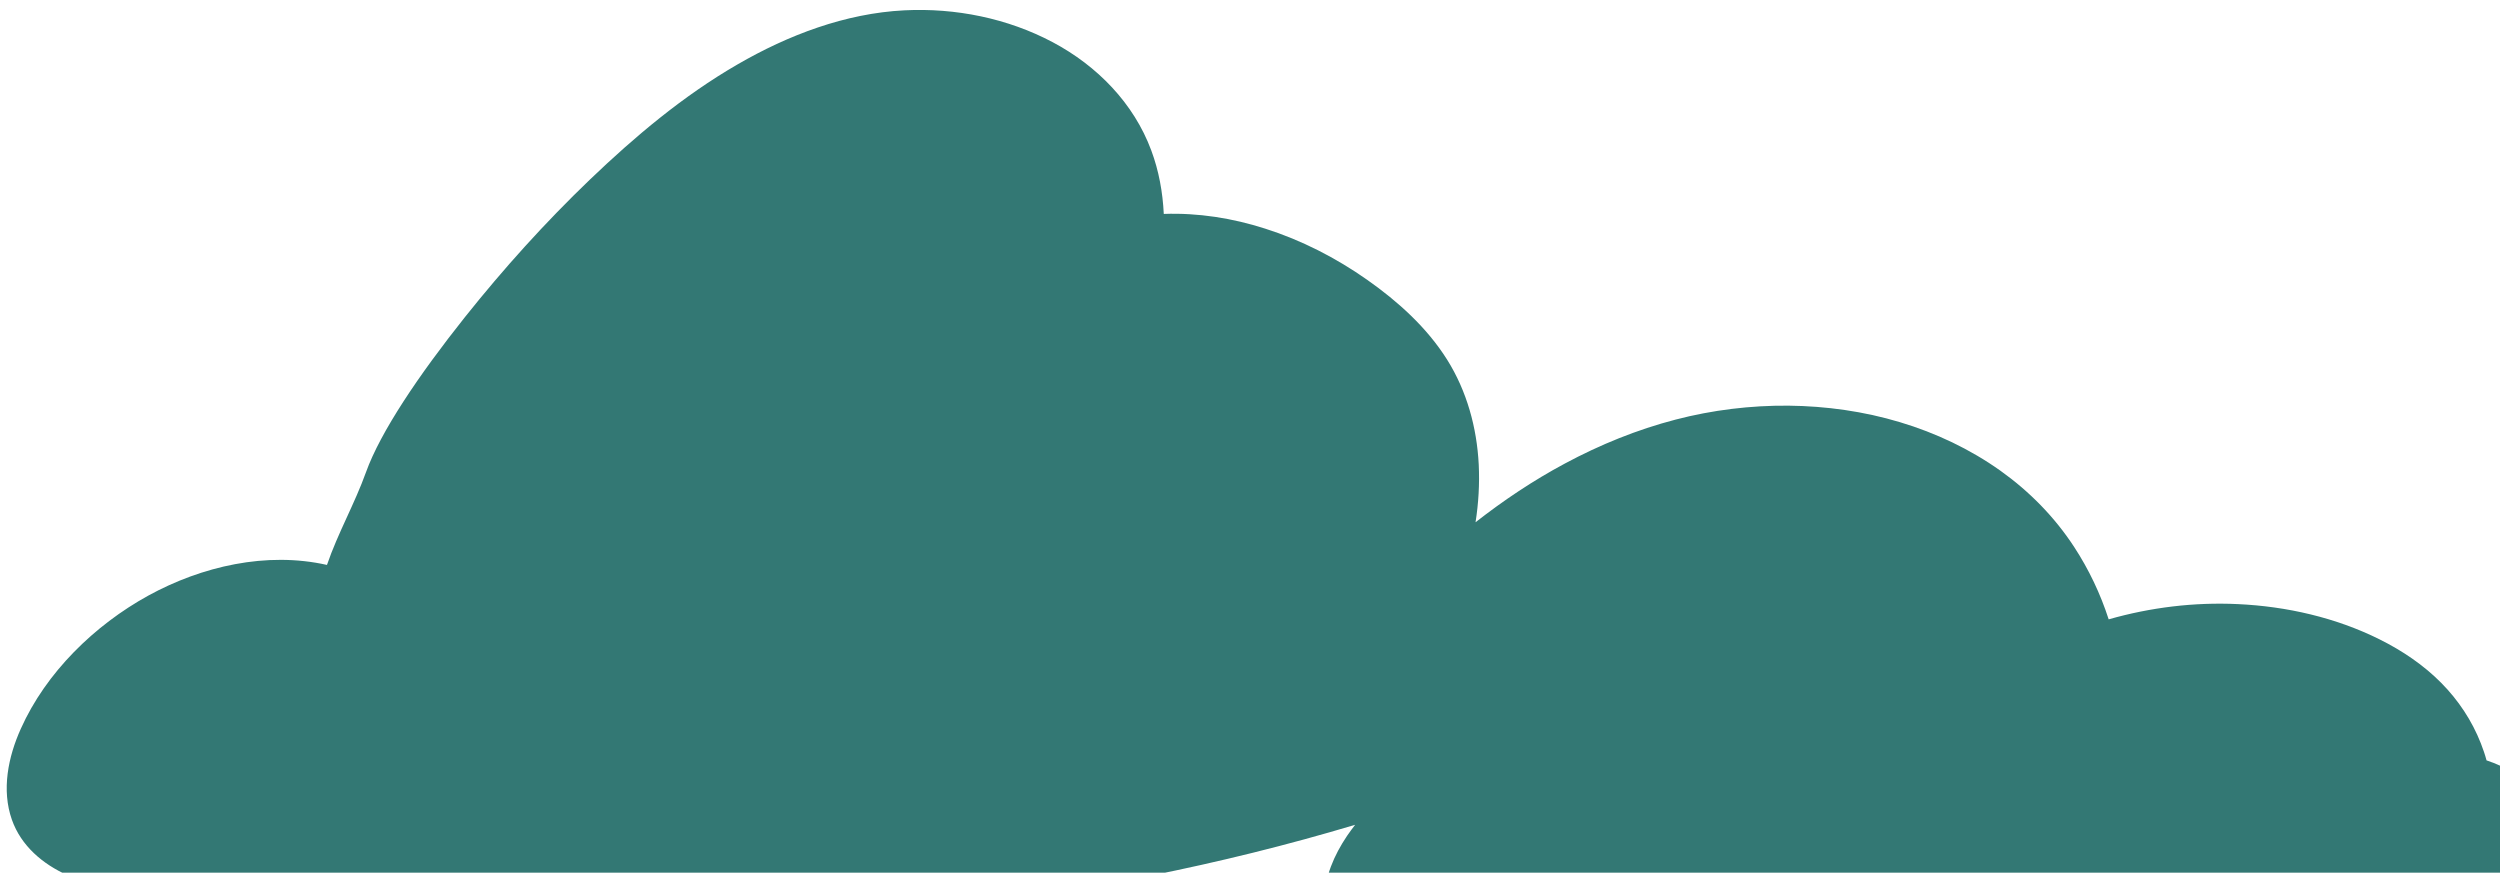 <svg width="212" height="74" viewBox="0 0 212 74" fill="none" xmlns="http://www.w3.org/2000/svg">
<path d="M216.849 84.009C215.045 85.25 212.838 85.827 210.736 86.325C206.008 87.444 201.217 88.274 196.392 88.878C186.759 90.093 177.03 90.434 167.327 90.565C157.641 90.696 147.894 90.941 138.235 90.084C133.471 89.664 128.681 88.974 124.057 87.733C120.169 86.692 116.219 84.979 113.908 81.517C112.892 79.996 112.252 78.195 112.287 76.351C112.323 74.367 113.137 72.505 114.232 70.879C114.451 70.564 114.678 70.249 114.915 69.943C103.443 73.379 91.638 75.687 79.737 77.041C67.03 78.493 54.209 78.851 41.433 78.362C35.04 78.117 28.656 77.662 22.289 77.015C19.11 76.692 15.94 76.325 12.77 75.914C10.379 75.599 7.945 75.206 5.729 74.218C3.628 73.283 1.789 71.727 1.009 69.515C0.116 66.98 0.694 64.183 1.762 61.805C3.899 57.023 8.015 53.02 12.569 50.511C17.114 48.019 22.605 46.752 27.727 47.906C28.647 45.213 30.075 42.722 31.038 40.038C32.264 36.629 35.504 31.821 39.427 26.891C42.702 22.782 46.232 18.866 50.023 15.23C53.85 11.567 57.94 8.123 62.538 5.465C66.837 2.974 71.68 1.129 76.689 0.876C81.015 0.657 85.455 1.549 89.282 3.586C93.03 5.579 96.139 8.743 97.628 12.756C98.276 14.495 98.6 16.314 98.688 18.141C101.604 18.036 104.52 18.499 107.296 19.391C110.37 20.37 113.286 21.865 115.922 23.718C118.549 25.562 121.001 27.774 122.717 30.501C124.39 33.167 125.239 36.262 125.397 39.4C125.476 41.035 125.38 42.669 125.126 44.287C127.508 42.425 130.03 40.738 132.692 39.313C135.669 37.713 138.831 36.428 142.097 35.58C145.215 34.767 148.446 34.374 151.669 34.4C154.865 34.435 158.053 34.881 161.109 35.799C164.148 36.708 167.055 38.08 169.647 39.925C172.108 41.682 174.236 43.85 175.891 46.385C177.135 48.29 178.116 50.353 178.816 52.521C182.363 51.507 186.076 51.053 189.772 51.228C193.914 51.42 198.091 52.373 201.804 54.226C203.713 55.179 205.508 56.385 207.015 57.906C208.468 59.375 209.624 61.114 210.377 63.038C210.561 63.51 210.728 63.99 210.859 64.48C211.253 64.611 211.638 64.76 212.015 64.934C213.679 65.704 215.159 66.84 216.411 68.186C217.707 69.576 218.793 71.211 219.424 73.012C220.632 76.421 220.019 81.823 216.832 84.026L216.849 84.009Z" fill="#337874"/>
</svg>
